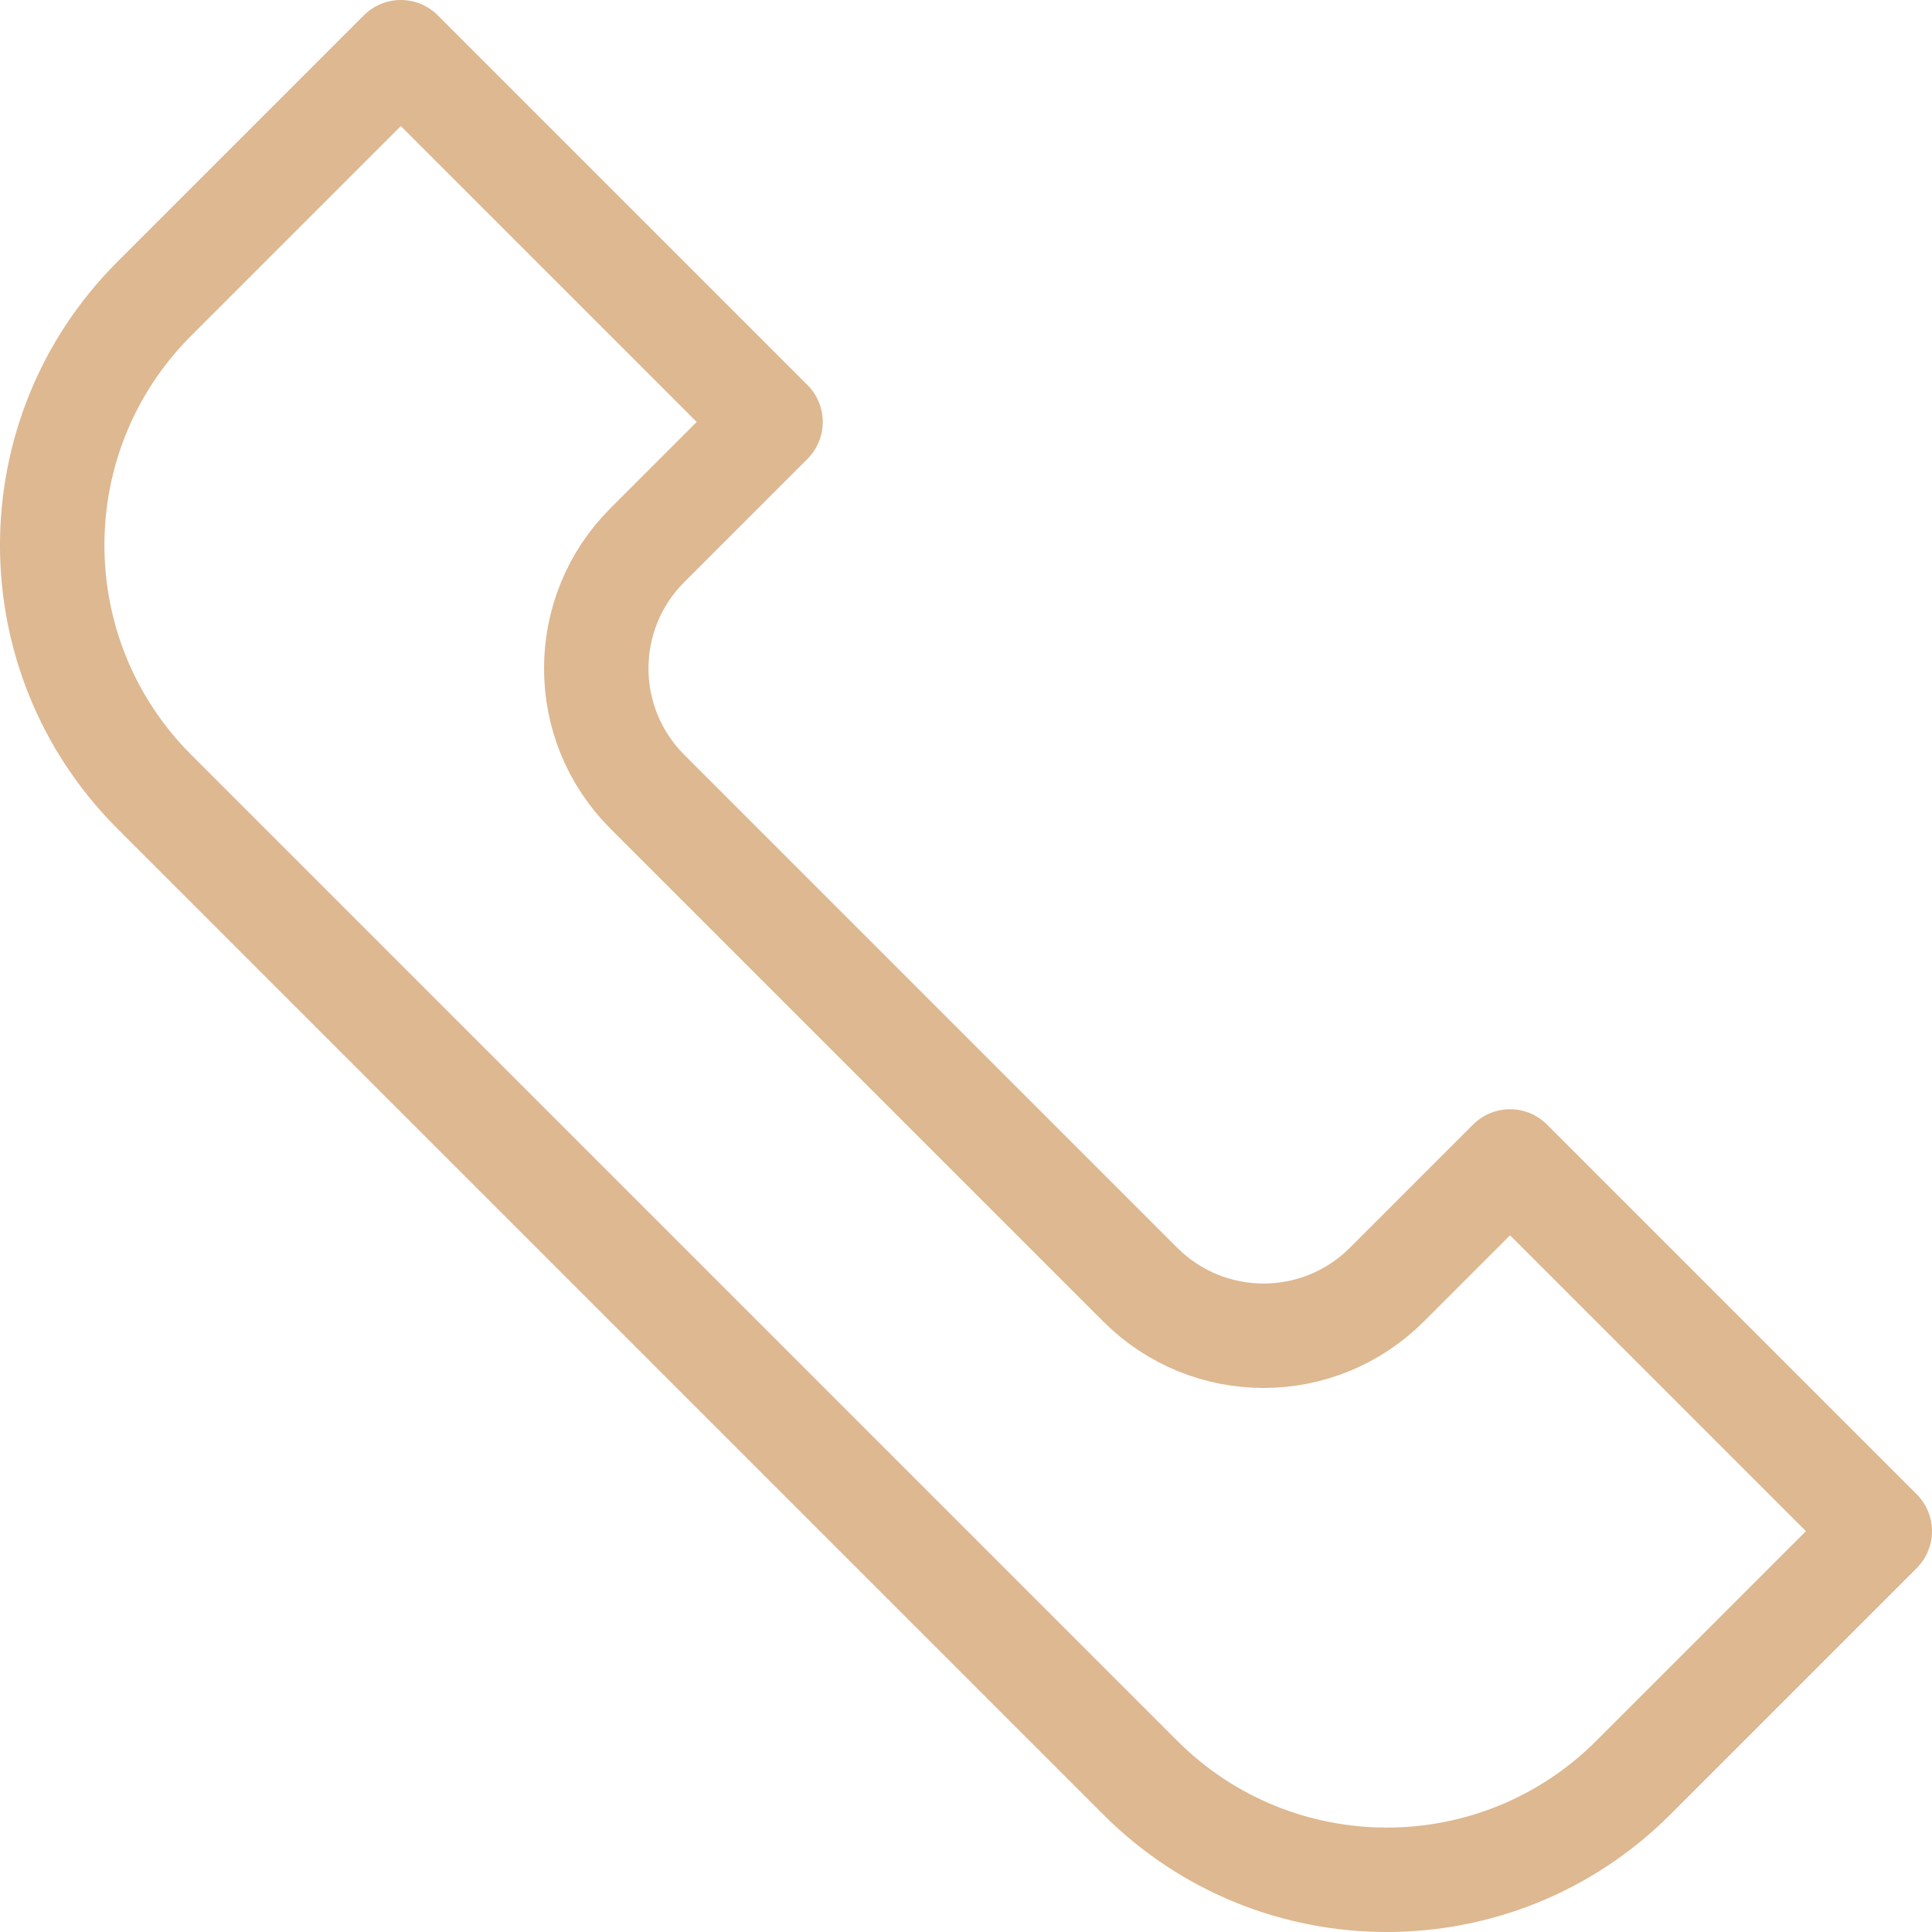 <svg width="37" height="37" viewBox="0 0 37 37" fill="none" xmlns="http://www.w3.org/2000/svg">
<g opacity="0.8">
<path d="M14.757 8.081L7.676 1L2.955 5.721C0.348 8.328 0.348 12.555 2.955 15.162L21.838 34.045C24.445 36.652 28.672 36.652 31.279 34.045L36 29.324L28.919 22.243L26.559 24.603C25.255 25.907 23.142 25.907 21.838 24.603L12.397 15.162C11.093 13.858 11.093 11.745 12.397 10.441L14.757 8.081Z" stroke="#D5A675" stroke-width="2" stroke-miterlimit="10" stroke-linecap="round" stroke-linejoin="round"/>
</g>
</svg>
